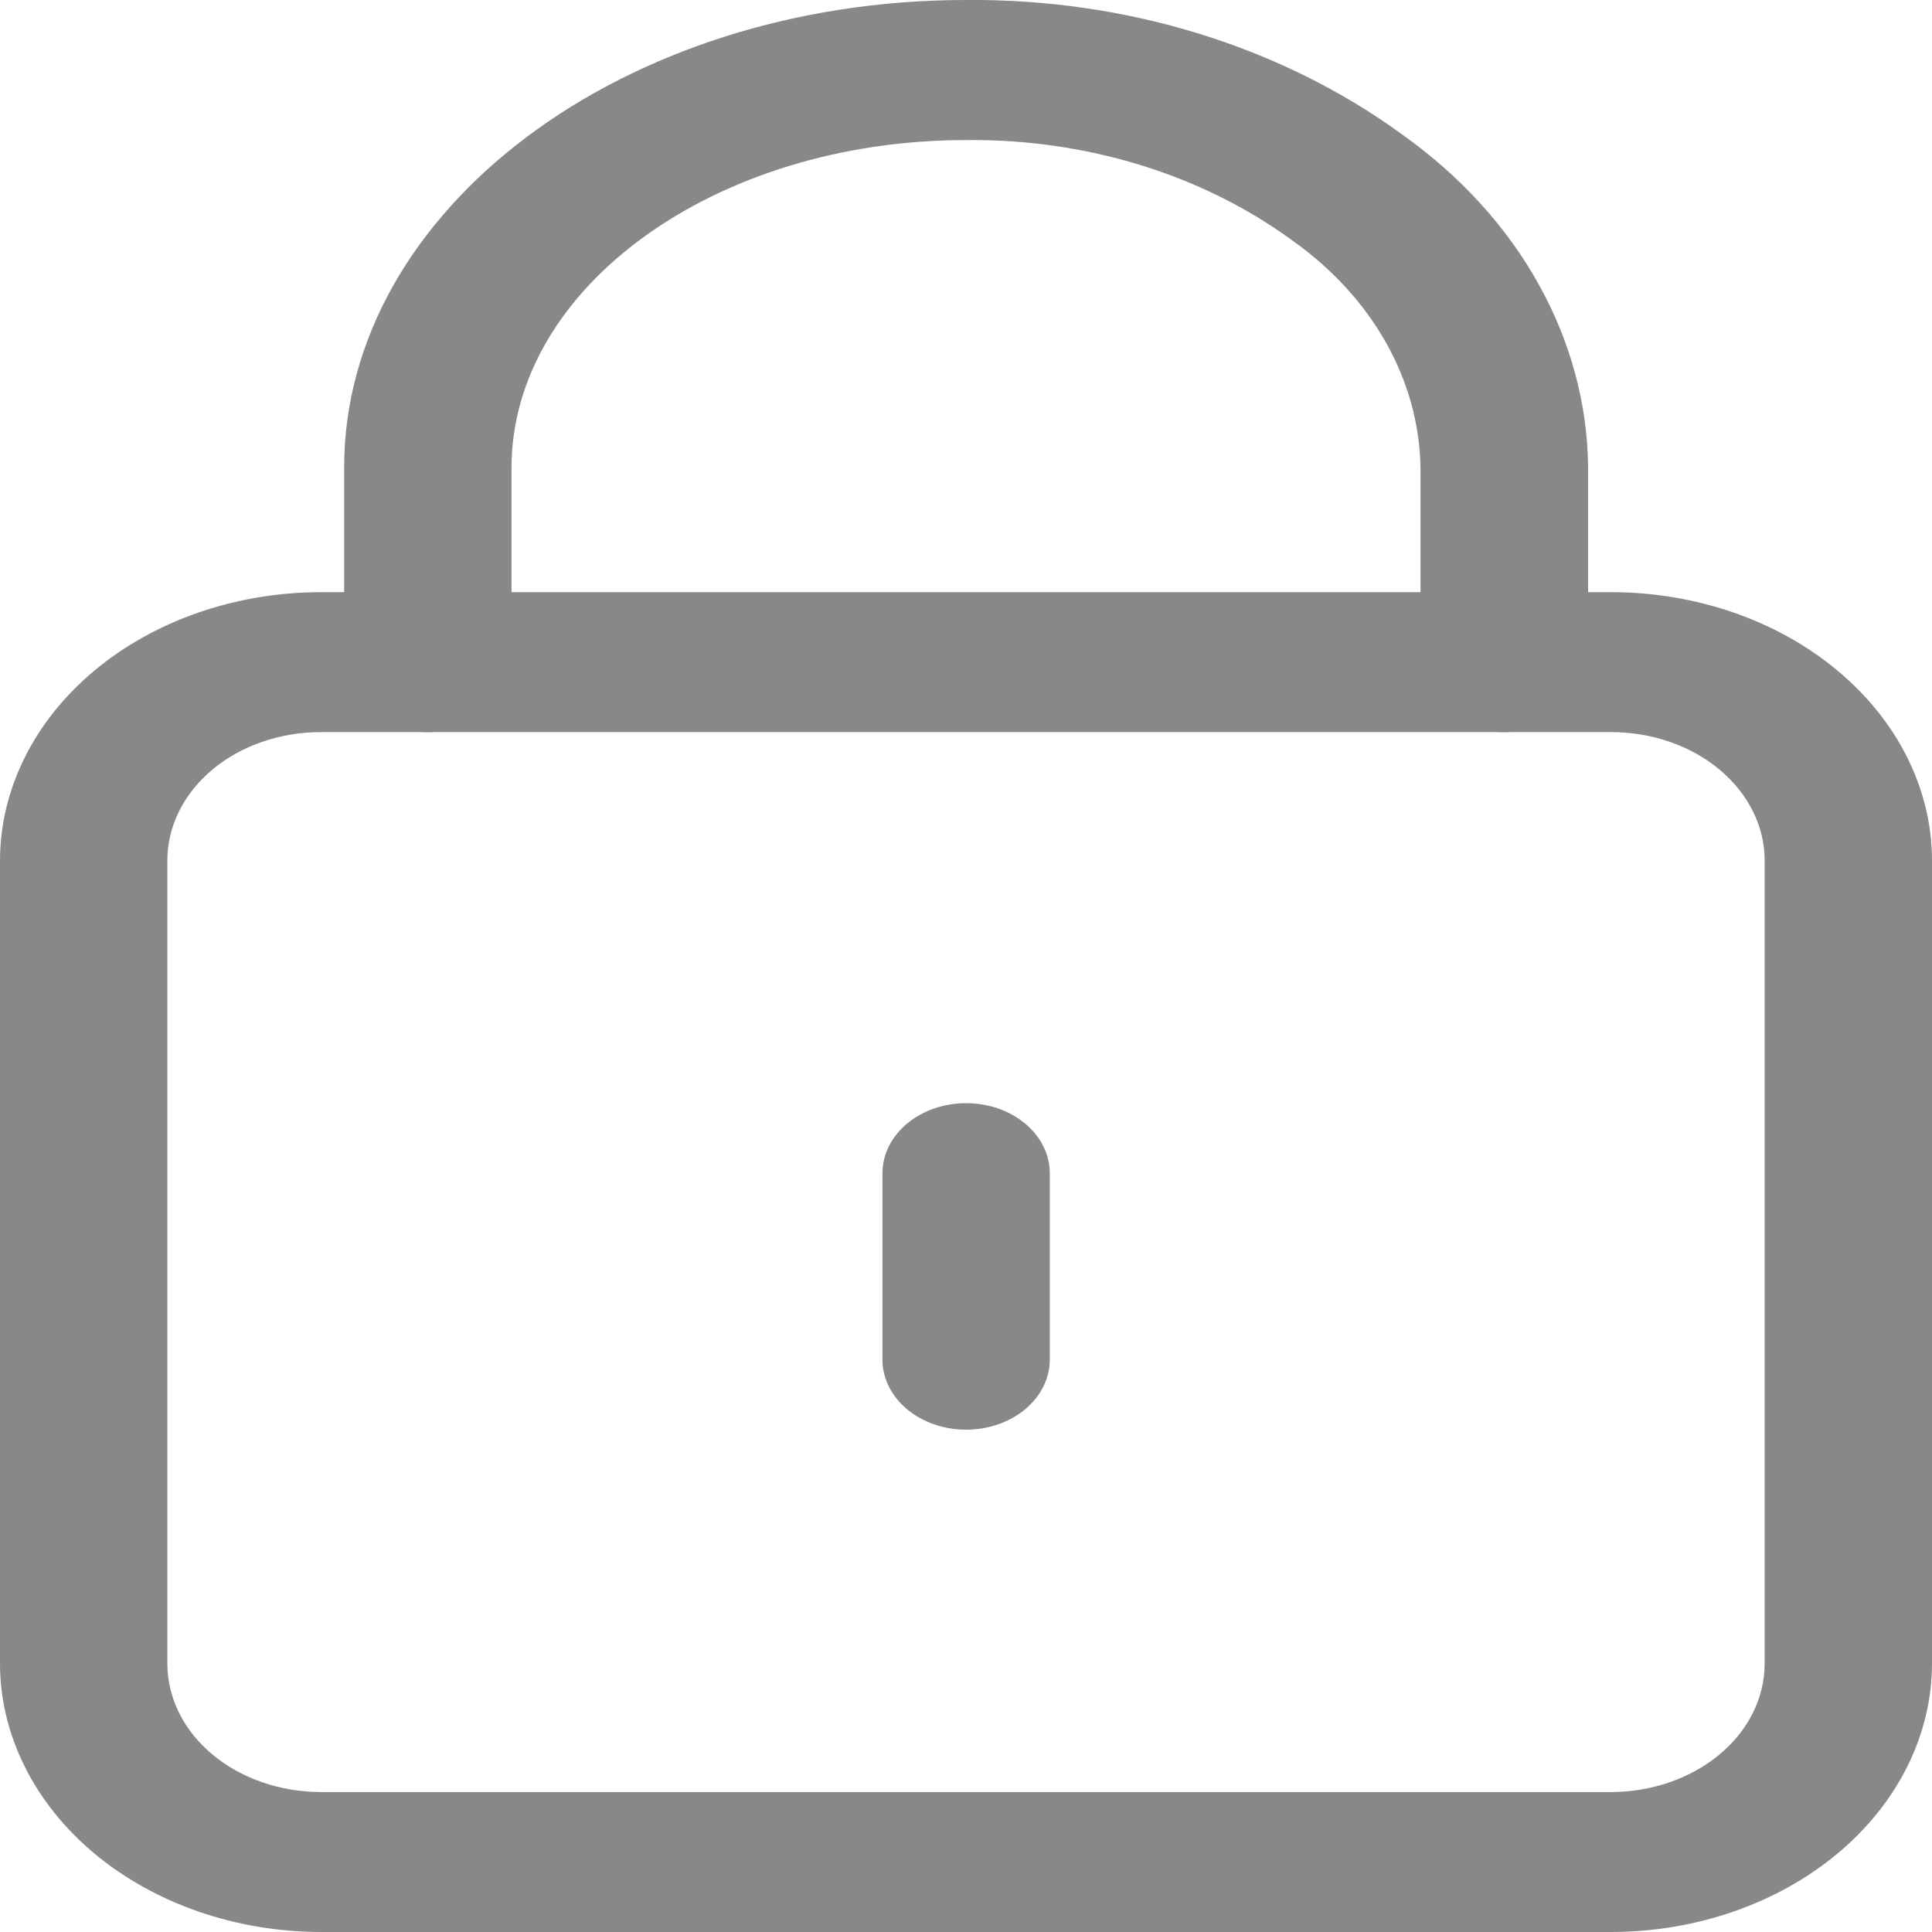 <svg width="16" height="16" viewBox="0 0 16 16" fill="none" xmlns="http://www.w3.org/2000/svg">
<path d="M13.344 16H2.656C1.952 15.999 1.277 15.764 0.779 15.348C0.282 14.931 0.001 14.367 0 13.778V7.125C0.001 6.537 0.282 5.972 0.779 5.556C1.277 5.139 1.952 4.905 2.656 4.904H13.344C14.048 4.905 14.723 5.139 15.22 5.556C15.718 5.972 15.999 6.537 16 7.125V13.778C15.999 14.367 15.718 14.932 15.22 15.348C14.723 15.764 14.048 15.999 13.344 16ZM2.656 6.063C2.319 6.063 1.996 6.175 1.758 6.374C1.52 6.574 1.386 6.844 1.386 7.125V13.778C1.386 14.06 1.52 14.33 1.758 14.529C1.996 14.728 2.319 14.84 2.656 14.841H13.344C13.68 14.84 14.003 14.728 14.241 14.529C14.48 14.33 14.614 14.06 14.614 13.778V7.125C14.614 6.844 14.48 6.574 14.241 6.374C14.003 6.175 13.68 6.063 13.344 6.063H2.656Z" fill="#888888"/>
<path d="M12.457 6.063C12.273 6.063 12.097 6.002 11.967 5.893C11.837 5.785 11.764 5.637 11.764 5.483V3.876C11.759 3.515 11.66 3.158 11.475 2.832C11.29 2.505 11.022 2.216 10.691 1.983C9.946 1.442 8.988 1.149 8.001 1.16C5.925 1.16 4.236 2.378 4.236 3.876V5.483C4.236 5.637 4.163 5.785 4.033 5.893C3.903 6.002 3.727 6.063 3.543 6.063C3.359 6.063 3.183 6.002 3.053 5.893C2.923 5.785 2.85 5.637 2.85 5.483V3.876C2.848 1.739 5.159 0 8.001 0C9.327 -0.012 10.611 0.384 11.611 1.113C12.091 1.454 12.477 1.876 12.742 2.353C13.008 2.83 13.148 3.349 13.152 3.875V5.482C13.152 5.558 13.134 5.634 13.099 5.705C13.065 5.775 13.013 5.839 12.949 5.893C12.884 5.947 12.808 5.99 12.723 6.019C12.639 6.048 12.548 6.063 12.457 6.063ZM8.001 11.84C7.817 11.84 7.641 11.779 7.511 11.67C7.381 11.561 7.308 11.414 7.308 11.26V9.716C7.308 9.562 7.381 9.415 7.511 9.306C7.641 9.197 7.817 9.136 8.001 9.136C8.185 9.136 8.361 9.197 8.491 9.306C8.621 9.415 8.694 9.562 8.694 9.716V11.262C8.693 11.416 8.62 11.562 8.49 11.671C8.36 11.779 8.184 11.84 8.001 11.84Z" fill="#888888"/>
</svg>
